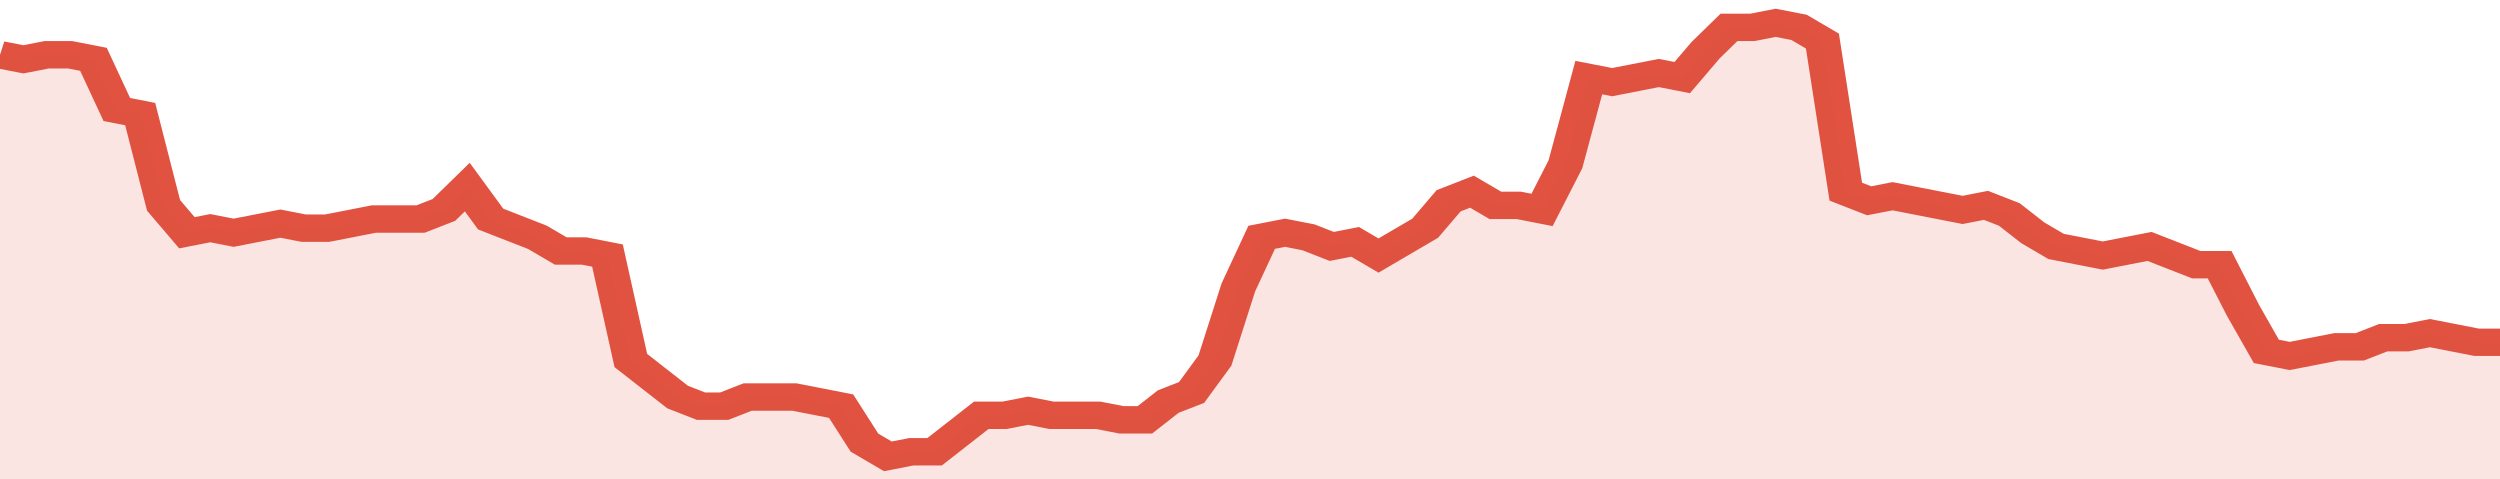 <svg xmlns="http://www.w3.org/2000/svg" viewBox="0 0 428 105" width="120" height="23" preserveAspectRatio="none">
				 <polyline fill="none" stroke="#E15241" stroke-width="6" points="0, 12 4, 13 8, 12 12, 12 16, 13 20, 24 24, 25 28, 45 32, 51 36, 50 40, 51 44, 50 48, 49 52, 50 56, 50 60, 49 64, 48 68, 48 72, 48 76, 46 80, 41 84, 48 88, 50 92, 52 96, 55 100, 55 104, 56 108, 79 112, 83 116, 87 120, 89 124, 89 128, 87 132, 87 136, 87 140, 88 144, 89 148, 97 152, 100 156, 99 160, 99 164, 95 168, 91 172, 91 176, 90 180, 91 184, 91 188, 91 192, 92 196, 92 200, 88 204, 86 208, 79 212, 63 216, 52 220, 51 224, 52 228, 54 232, 53 236, 56 240, 53 244, 50 248, 44 252, 42 256, 45 260, 45 264, 46 268, 36 272, 17 276, 18 280, 17 284, 16 288, 17 292, 11 296, 6 300, 6 304, 5 308, 6 312, 9 316, 42 320, 44 324, 43 328, 44 332, 45 336, 46 340, 45 344, 47 348, 51 352, 54 356, 55 360, 56 364, 55 368, 54 372, 56 376, 58 380, 58 384, 68 388, 77 392, 78 396, 77 400, 76 404, 76 408, 74 412, 74 416, 73 420, 74 424, 75 428, 75 428, 75 "> </polyline>
				 <polygon fill="#E15241" opacity="0.15" points="0, 105 0, 12 4, 13 8, 12 12, 12 16, 13 20, 24 24, 25 28, 45 32, 51 36, 50 40, 51 44, 50 48, 49 52, 50 56, 50 60, 49 64, 48 68, 48 72, 48 76, 46 80, 41 84, 48 88, 50 92, 52 96, 55 100, 55 104, 56 108, 79 112, 83 116, 87 120, 89 124, 89 128, 87 132, 87 136, 87 140, 88 144, 89 148, 97 152, 100 156, 99 160, 99 164, 95 168, 91 172, 91 176, 90 180, 91 184, 91 188, 91 192, 92 196, 92 200, 88 204, 86 208, 79 212, 63 216, 52 220, 51 224, 52 228, 54 232, 53 236, 56 240, 53 244, 50 248, 44 252, 42 256, 45 260, 45 264, 46 268, 36 272, 17 276, 18 280, 17 284, 16 288, 17 292, 11 296, 6 300, 6 304, 5 308, 6 312, 9 316, 42 320, 44 324, 43 328, 44 332, 45 336, 46 340, 45 344, 47 348, 51 352, 54 356, 55 360, 56 364, 55 368, 54 372, 56 376, 58 380, 58 384, 68 388, 77 392, 78 396, 77 400, 76 404, 76 408, 74 412, 74 416, 73 420, 74 424, 75 428, 75 428, 105 "></polygon>
			</svg>